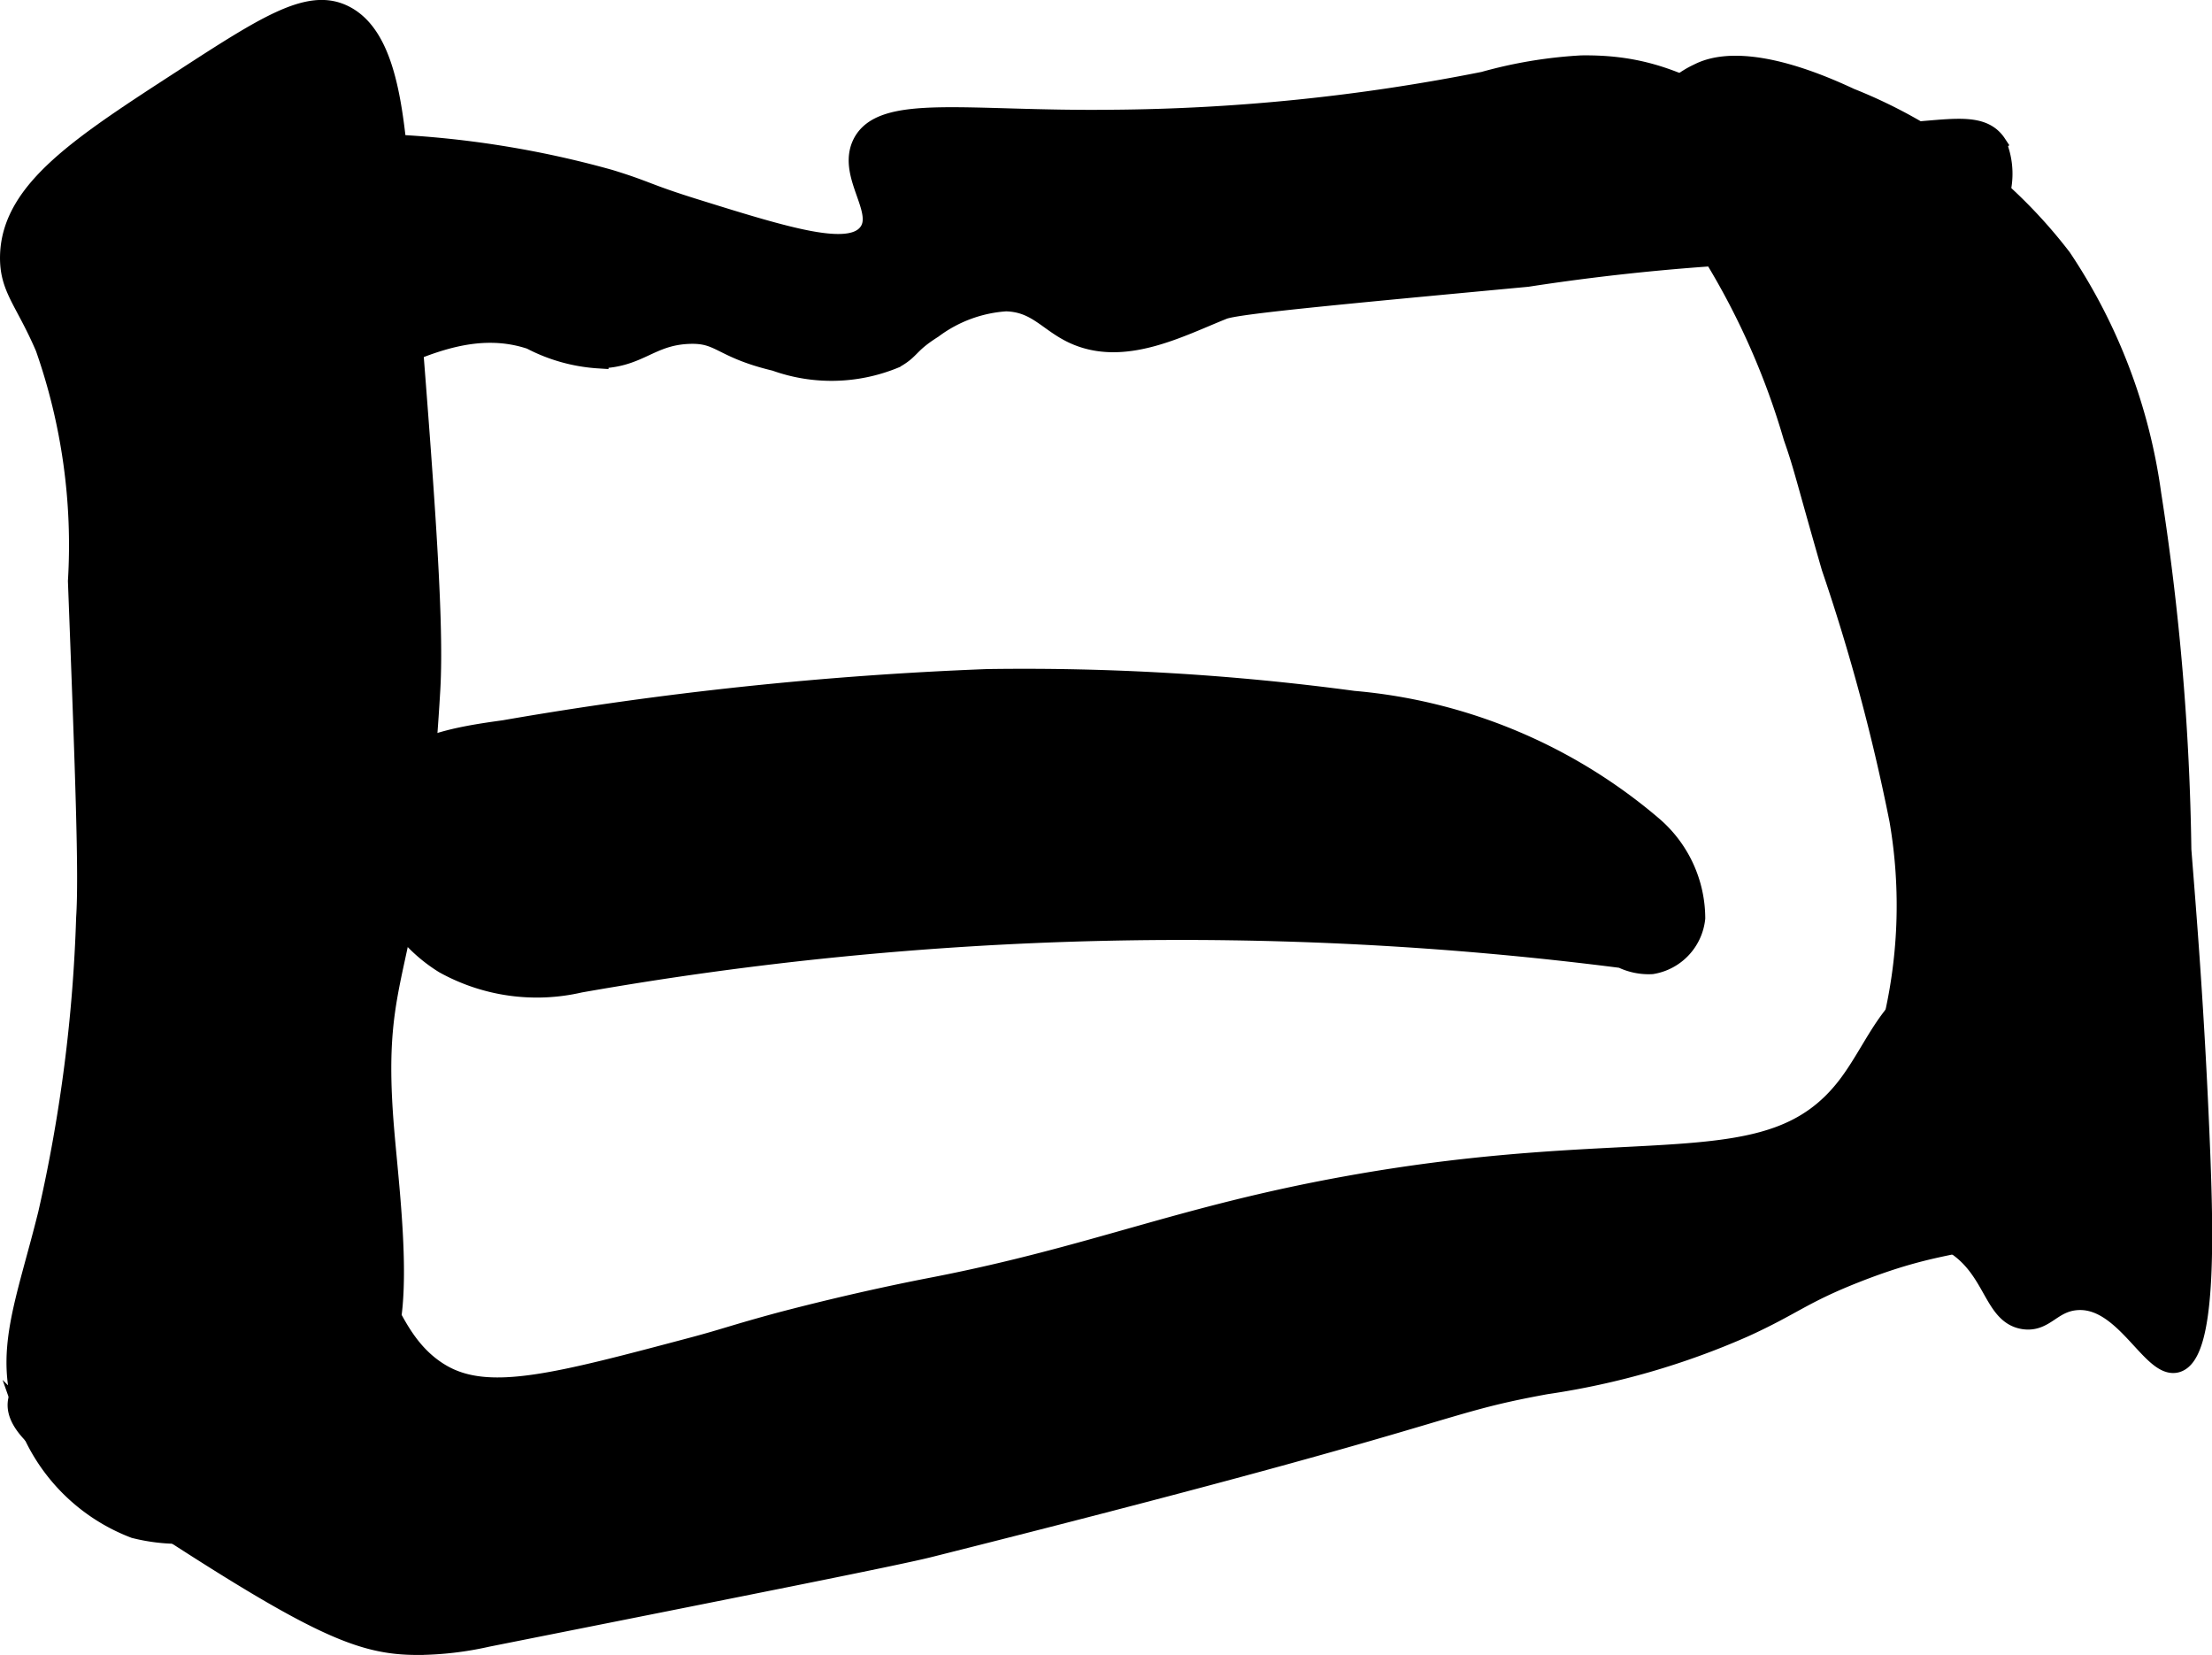 <?xml version="1.0" encoding="UTF-8"?>
<svg xmlns="http://www.w3.org/2000/svg"
     version="1.1"
     width="5.989mm"
     height="4.48mm"
     viewBox="0 0 16.977 12.7">
   <defs>
      <style type="text/css"><![CDATA[
      .a {
        stroke: #000;
        stroke-miterlimit: 10;
        stroke-width: 0.15px;
      }
    ]]></style>
   </defs>
   <path class="a"
         d="M3.87,5.601c-.368.051-.798.117-.969.433a1.184,1.184,0,0,0,.508,1.362A1.467,1.467,0,0,0,4.45,7.542a26.587,26.587,0,0,1,7.997-.189A.472.472,0,0,0,12.678,7.4a.402.402,0,0,0,.335-.355.937.937,0,0,0-.33-.709,4.08,4.08,0,0,0-2.295-.96,18.964,18.964,0,0,0-2.812-.167A27.861,27.861,0,0,0,3.87,5.601Z"/>
   <path class="a"
         d="M2.034,2.938c-.096-.061-.232-.197-.208-.312.019-.095.131-.102.229-.208a.776.776,0,0,0,.104-.646c-.1-.394-.458-.498-.417-.625.018-.057.123-.14,1.229-.042a7.514,7.514,0,0,1,1.708.271c.296.091.271.106.667.229.715.223,1.169.36,1.312.188.14-.168-.158-.445-.042-.688C6.767.792,7.421.93,8.534.917A15.139,15.139,0,0,0,11.388.625a3.484,3.484,0,0,1,.75-.125c.813-.011.978.39,1.833.5.76.098,1.189-.147,1.354.104a.593.593,0,0,1-.125.646c-.281.315-.77.204-1.5.188a17.13,17.13,0,0,0-1.979.188c-1.486.139-2.231.209-2.333.25-.336.134-.762.364-1.146.188-.198-.091-.284-.244-.521-.25a1.052,1.052,0,0,0-.562.208c-.19.12-.164.158-.292.229a1.272,1.272,0,0,1-.917.021c-.425-.101-.416-.219-.667-.208-.296.013-.378.182-.688.188a1.294,1.294,0,0,1-.521-.146C3.266,2.335,2.542,3.26,2.034,2.938Z"/>
   <path class="a"
         d="M14.055,4.354a15.156,15.156,0,0,1,.521,1.938,3.859,3.859,0,0,1-.062,1.604c-.237.839-.731,1.246-.562,1.479.171.236.729-.114,1.125.229.231.2.241.49.458.521.16.022.21-.128.396-.146.371-.036.58.525.771.479.236-.056.21-.992.188-1.583-.043-1.11-.111-1.906-.146-2.354A19.353,19.353,0,0,0,16.513,3.792a4.304,4.304,0,0,0-.688-1.812,3.829,3.829,0,0,0-1.625-1.229C13.426.388,13.125.517,13.034.563a.713.713,0,0,0-.396.5c-.04.292.204.434.521.917a5.742,5.742,0,0,1,.604,1.375C13.844,3.585,13.854,3.656,14.055,4.354Z"/>
   <path class="a"
         d="M.346,2.667a4.577,4.577,0,0,1,.25,1.792C.653,5.96.681,6.71.659,7.042A11.851,11.851,0,0,1,.367,9.313c-.171.691-.347,1.071-.167,1.562a1.418,1.418,0,0,0,.833.854,1.411,1.411,0,0,0,.688,0c.205-.039.419-.08.458-.208.05-.164-.251-.27-.271-.562a.546.546,0,0,1,.271-.5c.242-.121.445.113.625.042.347-.138.194-1.257.146-1.833-.11-1.314.221-1.093.354-3.375.033-.571-.054-1.658-.229-3.833C3.026.847,2.971.253,2.617.104c-.26-.109-.58.092-1.208.5C.626,1.112.09,1.455.075,1.959.068,2.211.189,2.301.346,2.667Z"/>
   <path class="a"
         d="M5.325,10.334c-1.048.278-1.574.421-1.938.208-.462-.271-.436-.876-.792-.896-.242-.014-.295.263-.688.333-.361.065-.442-.147-.729-.042-.195.071-.179.148-.604.458-.316.231-.418.248-.438.354-.036.195.261.397.604.625,1.666,1.108,2.009,1.252,2.479,1.25a2.504,2.504,0,0,0,.521-.062c2.107-.419,3.16-.628,3.396-.688,4.168-1.047,3.832-1.086,4.729-1.25a5.877,5.877,0,0,0,1.521-.438c.37-.168.443-.255.854-.417.722-.285.878-.169,1.167-.396a1.197,1.197,0,0,0,.417-1.417.911.911,0,0,0-.917-.417c-.385.089-.499.491-.729.792-.595.778-1.563.355-3.854.771-1.268.23-1.929.533-3.146.771-.129.025-.582.112-1.188.271C5.628,10.242,5.582,10.265,5.325,10.334Z"/>
</svg>
